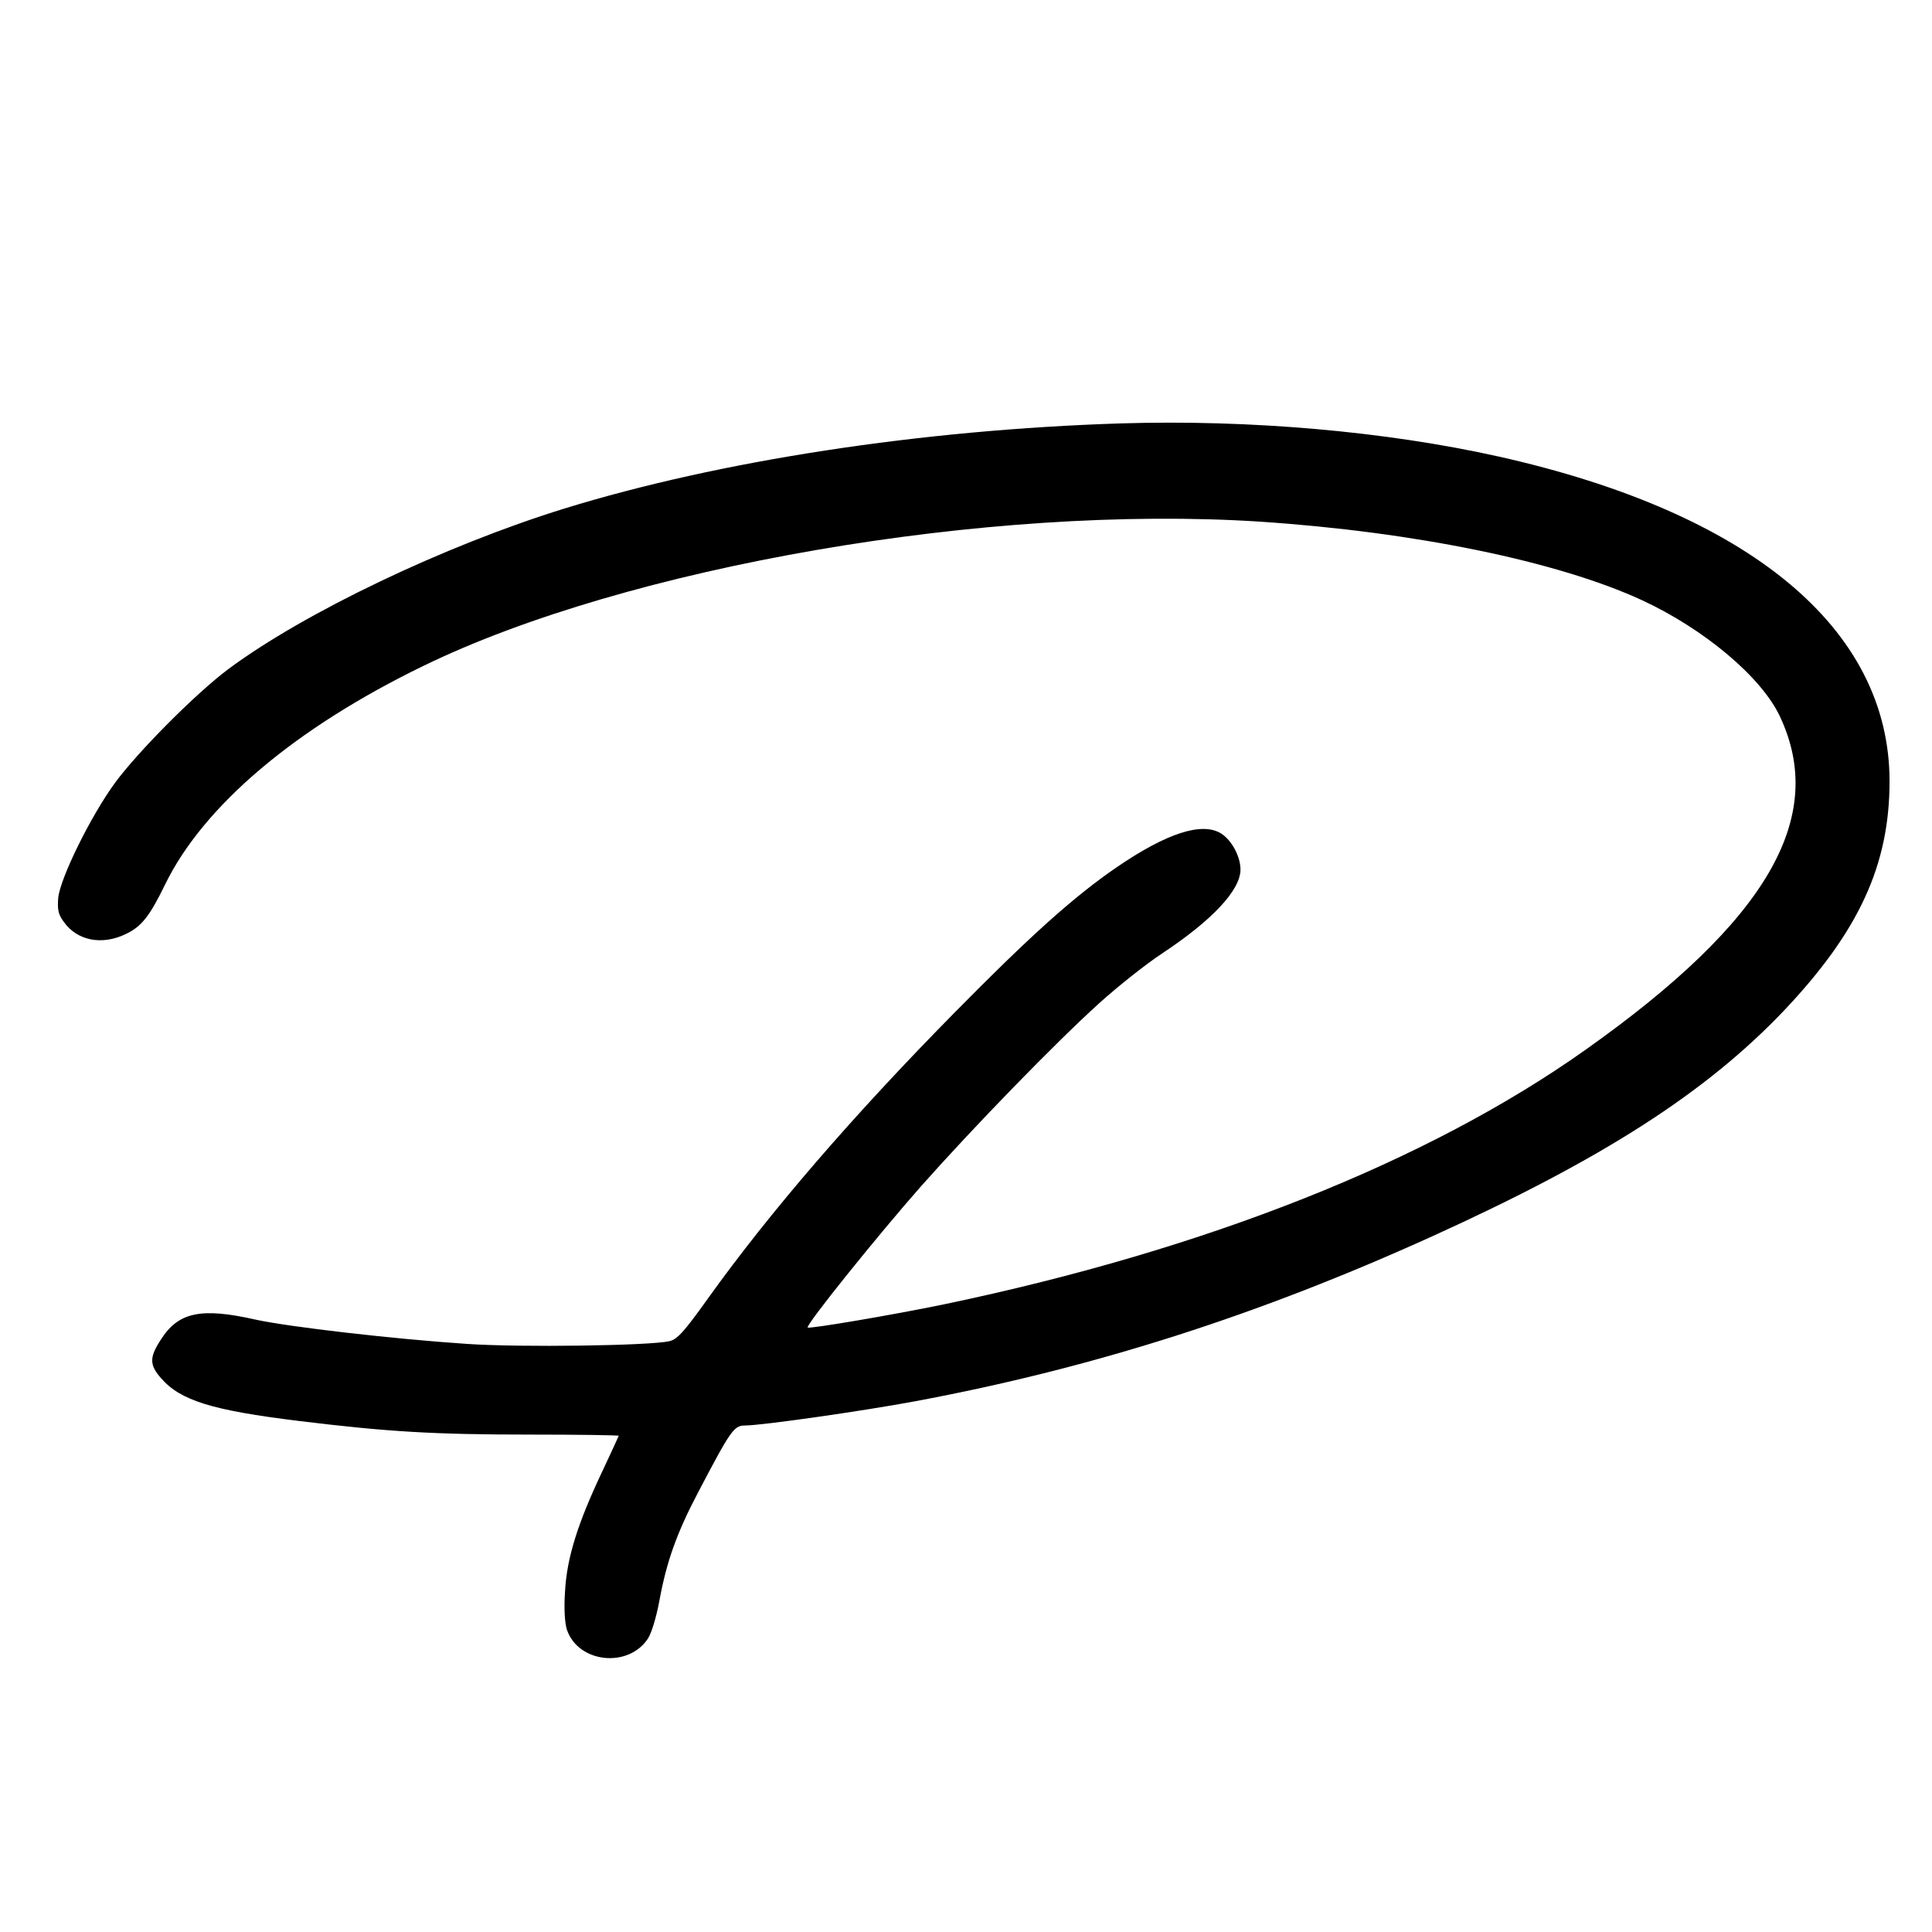 <?xml version="1.0" standalone="no"?>
<!DOCTYPE svg PUBLIC "-//W3C//DTD SVG 20010904//EN"
 "http://www.w3.org/TR/2001/REC-SVG-20010904/DTD/svg10.dtd">
<svg version="1.0" xmlns="http://www.w3.org/2000/svg"
 width="637pt" height="637pt" viewBox="0 0 637 637"
 preserveAspectRatio="xMidYMid meet">
<g transform="translate(0,637) scale(0.1,-0.1)"
fill="#000000" stroke="none">
<path d="M3695 4974 c-658 -21 -1323 -123 -1835 -281 -394 -122 -857 -343
-1107 -529 -106 -79 -297 -271 -373 -374 -80 -109 -181 -314 -188 -380 -3 -39
0 -55 18 -79 44 -63 127 -79 206 -40 50 24 77 57 128 162 126 259 427 515 851
721 673 328 1867 534 2760 476 510 -34 982 -131 1259 -259 205 -95 393 -253
454 -382 158 -334 -40 -675 -640 -1100 -520 -369 -1252 -659 -2113 -839 -174
-36 -446 -82 -452 -77 -7 8 231 304 374 466 172 194 443 473 588 604 61 55
153 128 206 163 165 109 259 209 259 277 0 43 -29 97 -64 119 -63 39 -180 1
-345 -112 -140 -96 -286 -227 -536 -481 -333 -338 -605 -653 -810 -939 -80
-112 -102 -136 -128 -142 -65 -15 -492 -21 -667 -9 -242 16 -587 56 -697 80
-181 41 -256 25 -314 -68 -37 -57 -36 -82 2 -125 64 -74 169 -106 454 -141
294 -36 447 -45 768 -45 158 0 287 -2 287 -4 0 -1 -25 -55 -55 -119 -80 -169
-116 -283 -122 -393 -4 -58 -1 -104 6 -127 37 -110 202 -128 267 -30 12 18 28
71 38 125 24 131 58 225 128 358 108 206 118 220 155 220 54 0 390 48 561 80
589 110 1132 284 1707 545 559 254 899 472 1157 743 247 261 348 480 348 756
0 504 -462 886 -1290 1071 -373 83 -819 122 -1245 109z"/>
</g>
</svg>

